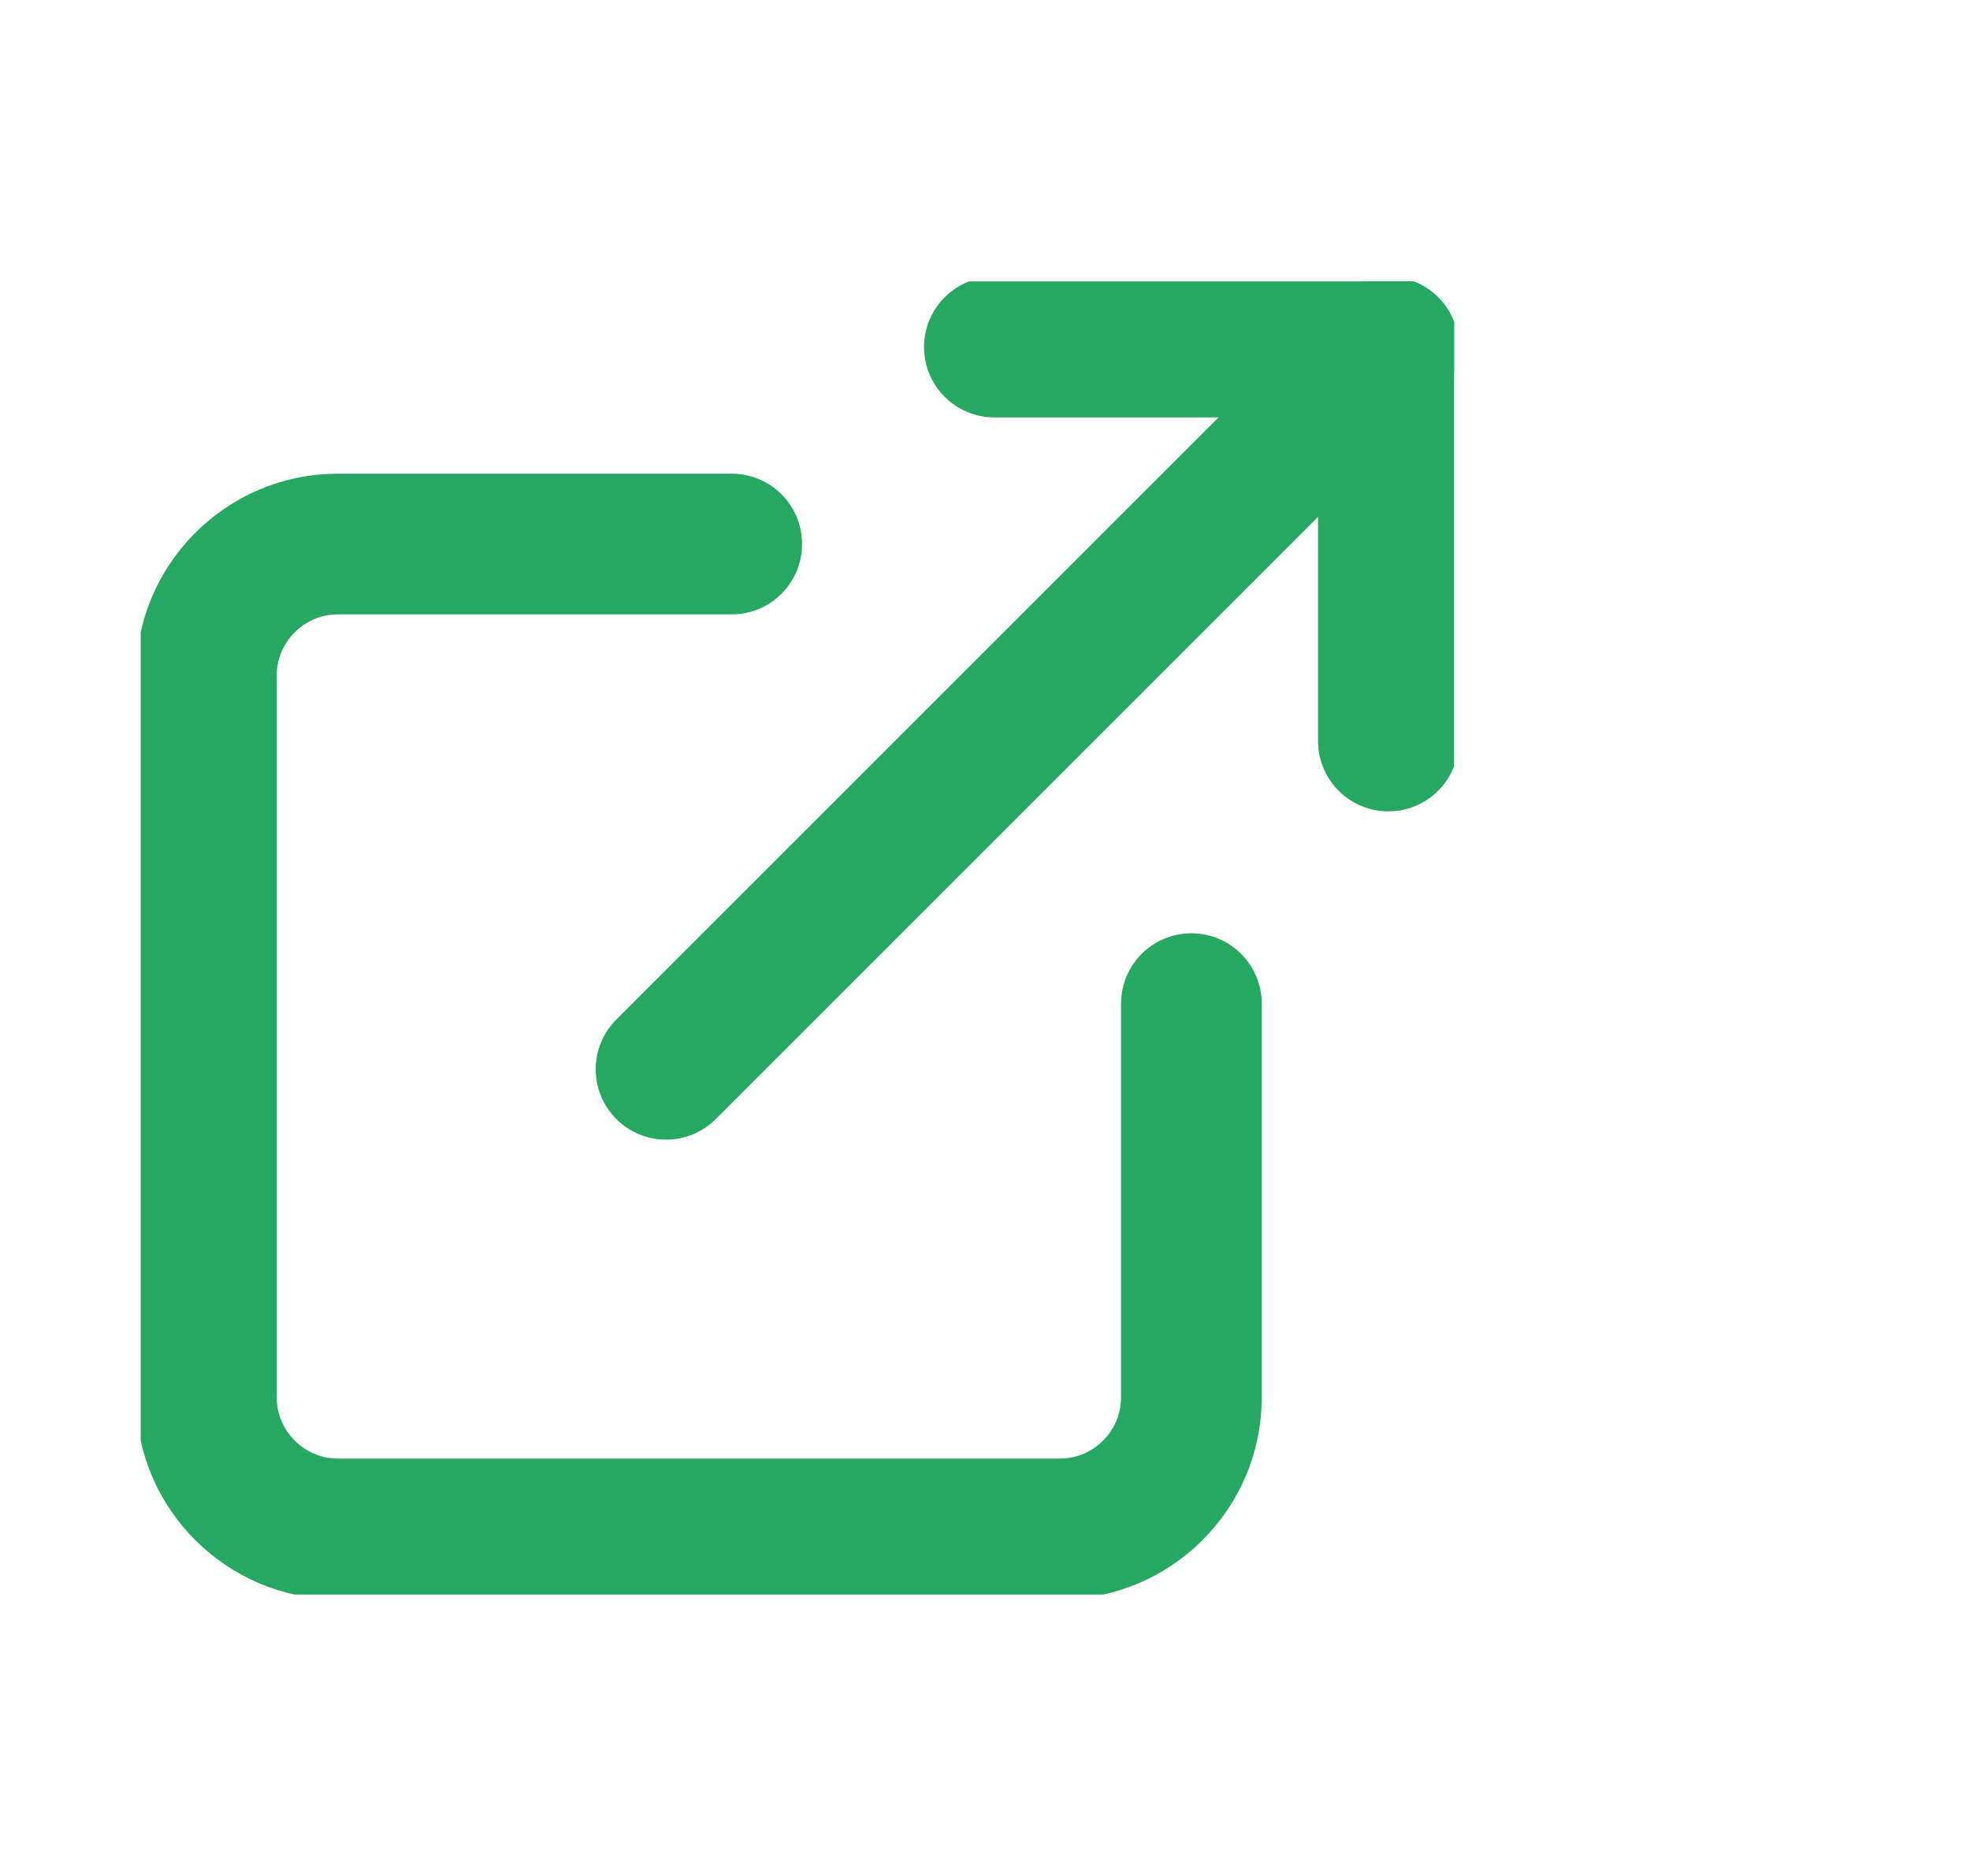 <svg width="21" height="20" viewBox="0 0 21 20" fill="none" xmlns="http://www.w3.org/2000/svg">
<g clip-path="url(#clip0_1979_500)">
<path d="M12.7 10.7V14.9C12.7 15.67 12.07 16.3 11.3 16.3H3.6C2.83 16.3 2.2 15.67 2.2 14.9V7.2C2.2 6.43 2.83 5.8 3.6 5.8H7.8" stroke="#26A862" stroke-width="1.5" stroke-linecap="round" stroke-linejoin="round"/>
<path d="M10.6 3.7H14.8V7.9" stroke="#26A862" stroke-width="1.5" stroke-linecap="round" stroke-linejoin="round"/>
<path d="M7.1 11.4L14.8 3.7" stroke="#26A862" stroke-width="1.5" stroke-linecap="round" stroke-linejoin="round"/>
</g>
<defs>
<clipPath id="clip0_1979_500">
<rect width="14" height="14" fill="white" transform="translate(1.5 3)"/>
</clipPath>
</defs>
</svg>
